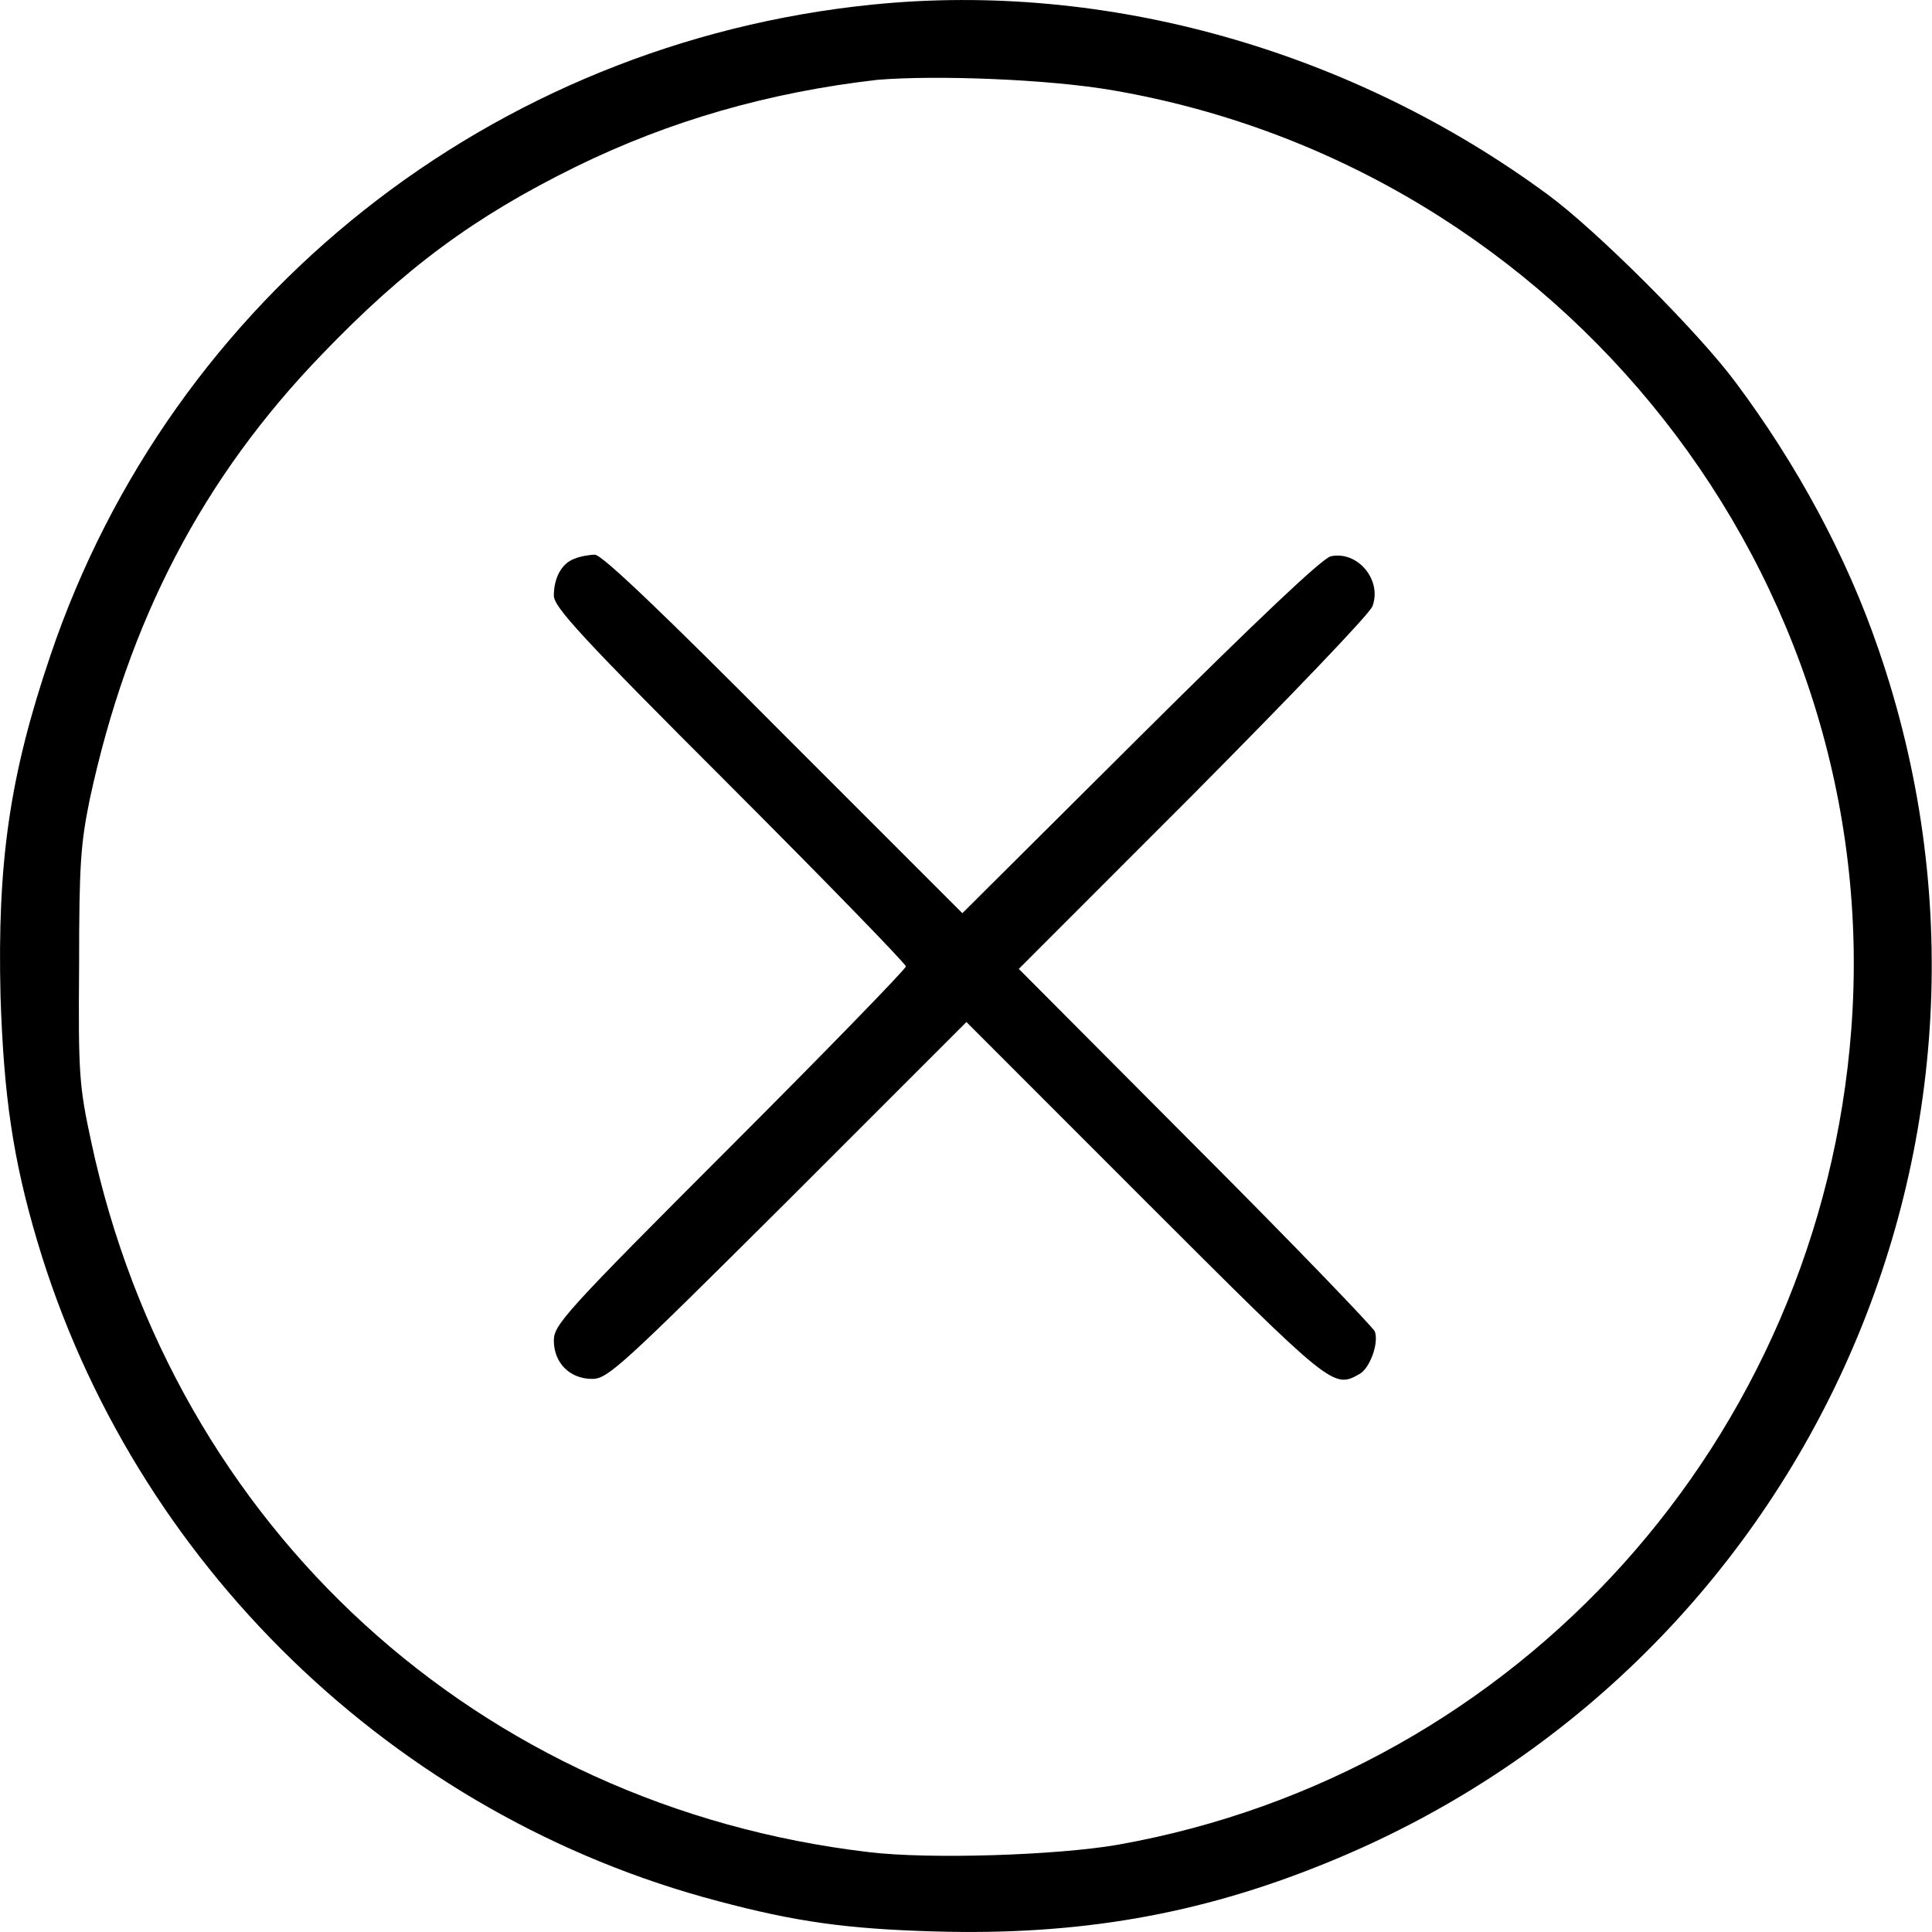 <svg width="18" height="18" viewBox="0 0 18 18" fill="none" xmlns="http://www.w3.org/2000/svg">
<path d="M8.127 0.043C4.588 0.401 1.599 2.765 0.47 6.106C0.089 7.227 -0.026 8.035 0.005 9.286C0.035 10.201 0.119 10.796 0.348 11.566C1.24 14.563 3.673 16.92 6.693 17.713C7.41 17.904 7.89 17.972 8.714 17.995C10.034 18.033 11.162 17.843 12.344 17.362C16.806 15.562 19.071 10.59 17.5 6.045C17.202 5.175 16.737 4.321 16.173 3.566C15.83 3.101 14.876 2.147 14.419 1.812C12.596 0.47 10.308 -0.179 8.127 0.043ZM10.377 0.843C14.564 1.568 17.568 5.381 17.248 9.591C16.958 13.404 14.152 16.523 10.415 17.187C9.843 17.286 8.661 17.324 8.096 17.256C4.459 16.828 1.621 14.235 0.851 10.643C0.737 10.117 0.729 10.003 0.737 8.996C0.737 8.05 0.752 7.86 0.836 7.448C1.194 5.785 1.888 4.451 3.002 3.299C3.772 2.498 4.42 2.018 5.366 1.553C6.236 1.126 7.166 0.859 8.173 0.744C8.714 0.698 9.774 0.737 10.377 0.843Z" fill="black"/>
<path d="M5.351 5.206C5.229 5.251 5.16 5.389 5.16 5.549C5.16 5.656 5.419 5.938 6.8 7.318C7.7 8.218 8.44 8.981 8.44 9.004C8.44 9.027 7.7 9.789 6.8 10.689C5.259 12.23 5.16 12.344 5.16 12.489C5.16 12.695 5.305 12.847 5.519 12.847C5.663 12.847 5.801 12.718 7.341 11.185L9.004 9.522L10.666 11.185C12.413 12.931 12.421 12.939 12.665 12.802C12.764 12.748 12.848 12.512 12.809 12.405C12.794 12.367 12.047 11.589 11.139 10.681L9.492 9.027L11.116 7.402C12.009 6.502 12.764 5.717 12.787 5.648C12.878 5.404 12.649 5.129 12.398 5.183C12.314 5.206 11.719 5.77 10.621 6.861L8.966 8.508L7.288 6.83C6.197 5.732 5.602 5.16 5.541 5.168C5.496 5.168 5.404 5.183 5.351 5.206Z" fill="black"/>
</svg>
